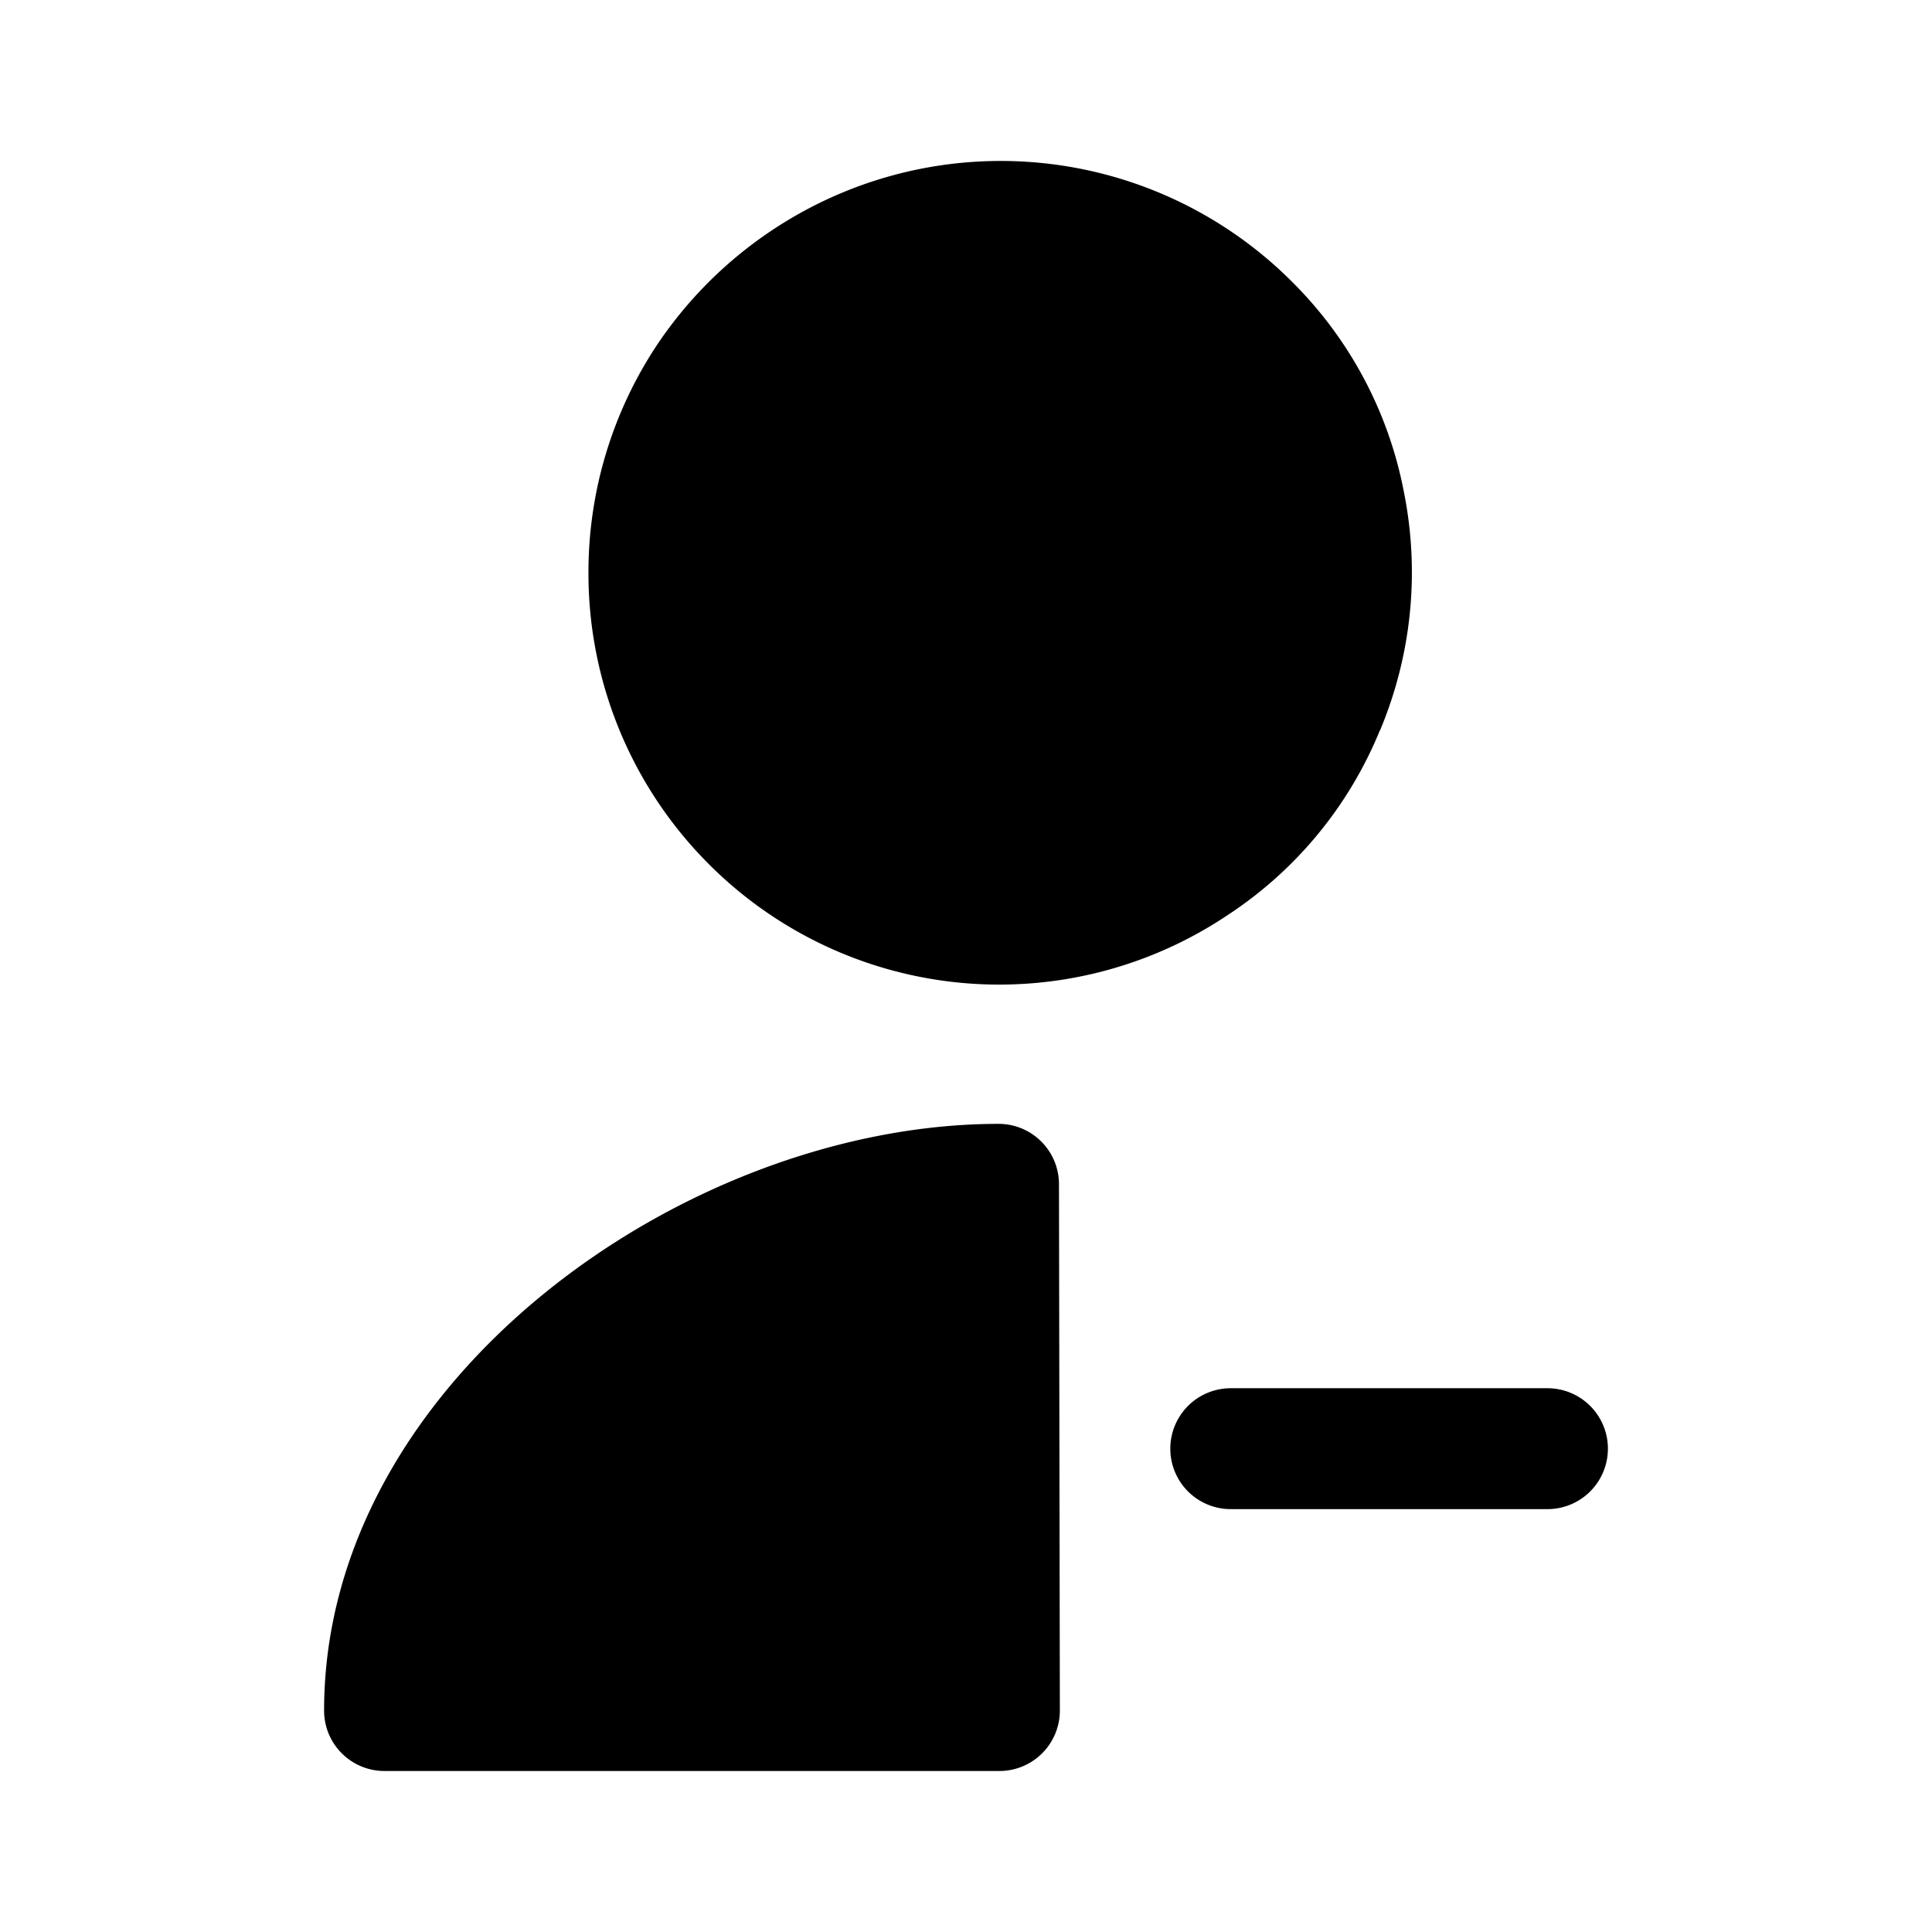 <?xml version="1.0" encoding="utf-8"?>
<!-- Generator: www.svgicons.com -->
<svg xmlns="http://www.w3.org/2000/svg" width="800" height="800" viewBox="0 0 24 24">
<path fill="currentColor" d="M13.166 21.25a.751.751 0 0 1-.75.75h-7.64a.75.75 0 0 1-.75-.75c0-4.105 4.504-7.289 8.378-7.289a.75.75 0 0 1 .751.751zM17.14 9.076a5.005 5.005 0 0 1-1.892 2.293a5.095 5.095 0 0 1-6.446-.638A5.106 5.106 0 0 1 7.31 7.114a5.105 5.105 0 0 1 .861-2.843a5.165 5.165 0 0 1 2.302-1.882A5.115 5.115 0 0 1 16.05 3.5a5.005 5.005 0 0 1 1.392 2.623c.197.992.092 2.02-.3 2.953m2.081 9.671h-3.934a.75.75 0 0 1 0-1.502h3.934a.751.751 0 0 1 0 1.502"/>
</svg>